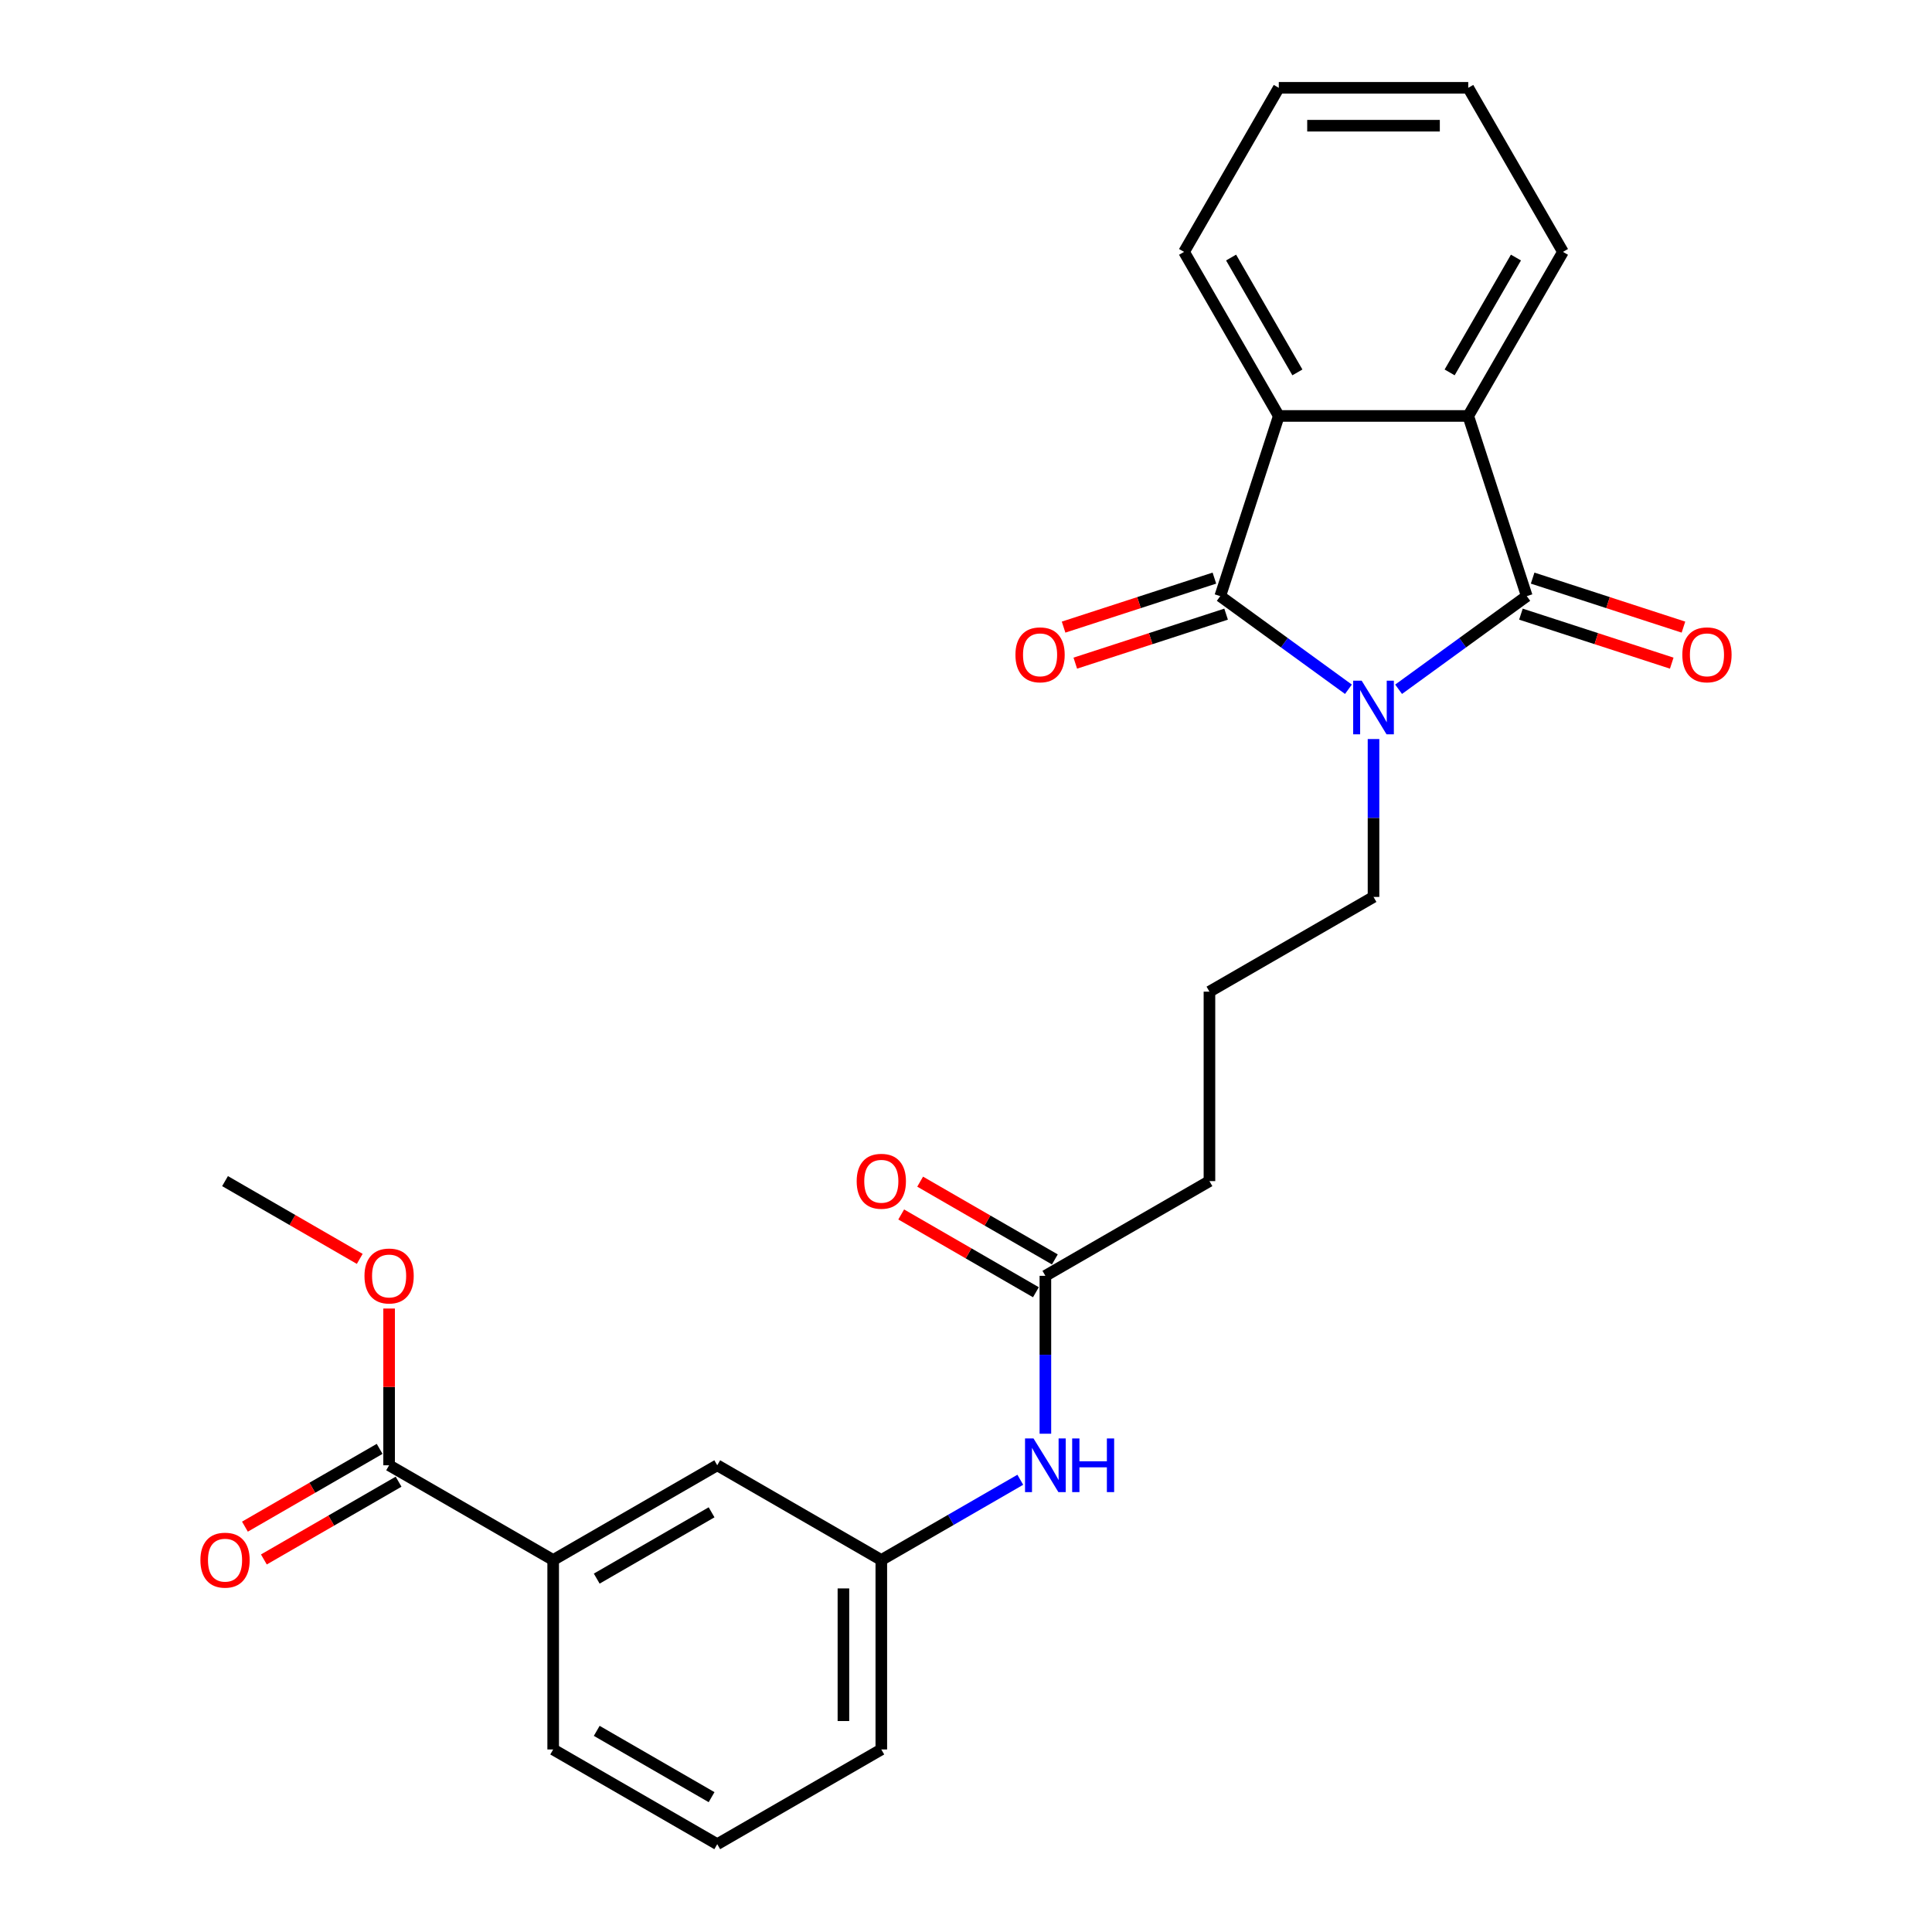 <?xml version='1.0' encoding='iso-8859-1'?>
<svg version='1.1' baseProfile='full'
              xmlns='http://www.w3.org/2000/svg'
                      xmlns:rdkit='http://www.rdkit.org/xml'
                      xmlns:xlink='http://www.w3.org/1999/xlink'
                  xml:space='preserve'
width='1000px' height='1000px' viewBox='0 0 1000 1000'>
<!-- END OF HEADER -->
<rect style='opacity:1.0;fill:#FFFFFF;stroke:none' width='1000' height='1000' x='0' y='0'> </rect>
<path class='bond-0' d='M 723.912,356.761 L 757.086,332.659' style='fill:none;fill-rule:evenodd;stroke:#0000FF;stroke-width:6px;stroke-linecap:butt;stroke-linejoin:miter;stroke-opacity:1' />
<path class='bond-0' d='M 757.086,332.659 L 790.26,308.556' style='fill:none;fill-rule:evenodd;stroke:#000000;stroke-width:6px;stroke-linecap:butt;stroke-linejoin:miter;stroke-opacity:1' />
<path class='bond-1' d='M 697.946,356.761 L 664.772,332.659' style='fill:none;fill-rule:evenodd;stroke:#0000FF;stroke-width:6px;stroke-linecap:butt;stroke-linejoin:miter;stroke-opacity:1' />
<path class='bond-1' d='M 664.772,332.659 L 631.598,308.556' style='fill:none;fill-rule:evenodd;stroke:#000000;stroke-width:6px;stroke-linecap:butt;stroke-linejoin:miter;stroke-opacity:1' />
<path class='bond-14' d='M 710.929,382.53 L 710.929,423.391' style='fill:none;fill-rule:evenodd;stroke:#0000FF;stroke-width:6px;stroke-linecap:butt;stroke-linejoin:miter;stroke-opacity:1' />
<path class='bond-14' d='M 710.929,423.391 L 710.929,464.252' style='fill:none;fill-rule:evenodd;stroke:#000000;stroke-width:6px;stroke-linecap:butt;stroke-linejoin:miter;stroke-opacity:1' />
<path class='bond-3' d='M 790.26,308.556 L 759.959,215.297' style='fill:none;fill-rule:evenodd;stroke:#000000;stroke-width:6px;stroke-linecap:butt;stroke-linejoin:miter;stroke-opacity:1' />
<path class='bond-7' d='M 787.23,317.882 L 826.26,330.564' style='fill:none;fill-rule:evenodd;stroke:#000000;stroke-width:6px;stroke-linecap:butt;stroke-linejoin:miter;stroke-opacity:1' />
<path class='bond-7' d='M 826.26,330.564 L 865.29,343.246' style='fill:none;fill-rule:evenodd;stroke:#FF0000;stroke-width:6px;stroke-linecap:butt;stroke-linejoin:miter;stroke-opacity:1' />
<path class='bond-7' d='M 793.29,299.23 L 832.321,311.912' style='fill:none;fill-rule:evenodd;stroke:#000000;stroke-width:6px;stroke-linecap:butt;stroke-linejoin:miter;stroke-opacity:1' />
<path class='bond-7' d='M 832.321,311.912 L 871.351,324.594' style='fill:none;fill-rule:evenodd;stroke:#FF0000;stroke-width:6px;stroke-linecap:butt;stroke-linejoin:miter;stroke-opacity:1' />
<path class='bond-2' d='M 631.598,308.556 L 661.9,215.297' style='fill:none;fill-rule:evenodd;stroke:#000000;stroke-width:6px;stroke-linecap:butt;stroke-linejoin:miter;stroke-opacity:1' />
<path class='bond-6' d='M 628.568,299.23 L 589.538,311.912' style='fill:none;fill-rule:evenodd;stroke:#000000;stroke-width:6px;stroke-linecap:butt;stroke-linejoin:miter;stroke-opacity:1' />
<path class='bond-6' d='M 589.538,311.912 L 550.508,324.594' style='fill:none;fill-rule:evenodd;stroke:#FF0000;stroke-width:6px;stroke-linecap:butt;stroke-linejoin:miter;stroke-opacity:1' />
<path class='bond-6' d='M 634.628,317.882 L 595.598,330.564' style='fill:none;fill-rule:evenodd;stroke:#000000;stroke-width:6px;stroke-linecap:butt;stroke-linejoin:miter;stroke-opacity:1' />
<path class='bond-6' d='M 595.598,330.564 L 556.568,343.246' style='fill:none;fill-rule:evenodd;stroke:#FF0000;stroke-width:6px;stroke-linecap:butt;stroke-linejoin:miter;stroke-opacity:1' />
<path class='bond-17' d='M 661.9,215.297 L 612.871,130.376' style='fill:none;fill-rule:evenodd;stroke:#000000;stroke-width:6px;stroke-linecap:butt;stroke-linejoin:miter;stroke-opacity:1' />
<path class='bond-17' d='M 671.53,192.753 L 637.209,133.308' style='fill:none;fill-rule:evenodd;stroke:#000000;stroke-width:6px;stroke-linecap:butt;stroke-linejoin:miter;stroke-opacity:1' />
<path class='bond-26' d='M 661.9,215.297 L 759.959,215.297' style='fill:none;fill-rule:evenodd;stroke:#000000;stroke-width:6px;stroke-linecap:butt;stroke-linejoin:miter;stroke-opacity:1' />
<path class='bond-16' d='M 759.959,215.297 L 808.988,130.376' style='fill:none;fill-rule:evenodd;stroke:#000000;stroke-width:6px;stroke-linecap:butt;stroke-linejoin:miter;stroke-opacity:1' />
<path class='bond-16' d='M 750.329,192.753 L 784.649,133.308' style='fill:none;fill-rule:evenodd;stroke:#000000;stroke-width:6px;stroke-linecap:butt;stroke-linejoin:miter;stroke-opacity:1' />
<path class='bond-4' d='M 201.402,758.428 L 286.323,807.458' style='fill:none;fill-rule:evenodd;stroke:#000000;stroke-width:6px;stroke-linecap:butt;stroke-linejoin:miter;stroke-opacity:1' />
<path class='bond-12' d='M 196.499,749.936 L 161.638,770.063' style='fill:none;fill-rule:evenodd;stroke:#000000;stroke-width:6px;stroke-linecap:butt;stroke-linejoin:miter;stroke-opacity:1' />
<path class='bond-12' d='M 161.638,770.063 L 126.777,790.19' style='fill:none;fill-rule:evenodd;stroke:#FF0000;stroke-width:6px;stroke-linecap:butt;stroke-linejoin:miter;stroke-opacity:1' />
<path class='bond-12' d='M 206.305,766.92 L 171.444,787.047' style='fill:none;fill-rule:evenodd;stroke:#000000;stroke-width:6px;stroke-linecap:butt;stroke-linejoin:miter;stroke-opacity:1' />
<path class='bond-12' d='M 171.444,787.047 L 136.582,807.174' style='fill:none;fill-rule:evenodd;stroke:#FF0000;stroke-width:6px;stroke-linecap:butt;stroke-linejoin:miter;stroke-opacity:1' />
<path class='bond-15' d='M 201.402,758.428 L 201.402,717.861' style='fill:none;fill-rule:evenodd;stroke:#000000;stroke-width:6px;stroke-linecap:butt;stroke-linejoin:miter;stroke-opacity:1' />
<path class='bond-15' d='M 201.402,717.861 L 201.402,677.295' style='fill:none;fill-rule:evenodd;stroke:#FF0000;stroke-width:6px;stroke-linecap:butt;stroke-linejoin:miter;stroke-opacity:1' />
<path class='bond-5' d='M 286.323,807.458 L 371.244,758.428' style='fill:none;fill-rule:evenodd;stroke:#000000;stroke-width:6px;stroke-linecap:butt;stroke-linejoin:miter;stroke-opacity:1' />
<path class='bond-5' d='M 308.867,817.087 L 368.312,782.767' style='fill:none;fill-rule:evenodd;stroke:#000000;stroke-width:6px;stroke-linecap:butt;stroke-linejoin:miter;stroke-opacity:1' />
<path class='bond-28' d='M 286.323,807.458 L 286.323,905.516' style='fill:none;fill-rule:evenodd;stroke:#000000;stroke-width:6px;stroke-linecap:butt;stroke-linejoin:miter;stroke-opacity:1' />
<path class='bond-8' d='M 541.087,660.37 L 626.008,611.34' style='fill:none;fill-rule:evenodd;stroke:#000000;stroke-width:6px;stroke-linecap:butt;stroke-linejoin:miter;stroke-opacity:1' />
<path class='bond-9' d='M 541.087,660.37 L 541.087,701.231' style='fill:none;fill-rule:evenodd;stroke:#000000;stroke-width:6px;stroke-linecap:butt;stroke-linejoin:miter;stroke-opacity:1' />
<path class='bond-9' d='M 541.087,701.231 L 541.087,742.092' style='fill:none;fill-rule:evenodd;stroke:#0000FF;stroke-width:6px;stroke-linecap:butt;stroke-linejoin:miter;stroke-opacity:1' />
<path class='bond-13' d='M 545.99,651.877 L 511.129,631.75' style='fill:none;fill-rule:evenodd;stroke:#000000;stroke-width:6px;stroke-linecap:butt;stroke-linejoin:miter;stroke-opacity:1' />
<path class='bond-13' d='M 511.129,631.75 L 476.267,611.623' style='fill:none;fill-rule:evenodd;stroke:#FF0000;stroke-width:6px;stroke-linecap:butt;stroke-linejoin:miter;stroke-opacity:1' />
<path class='bond-13' d='M 536.184,668.862 L 501.323,648.735' style='fill:none;fill-rule:evenodd;stroke:#000000;stroke-width:6px;stroke-linecap:butt;stroke-linejoin:miter;stroke-opacity:1' />
<path class='bond-13' d='M 501.323,648.735 L 466.462,628.608' style='fill:none;fill-rule:evenodd;stroke:#FF0000;stroke-width:6px;stroke-linecap:butt;stroke-linejoin:miter;stroke-opacity:1' />
<path class='bond-11' d='M 528.104,765.924 L 492.135,786.691' style='fill:none;fill-rule:evenodd;stroke:#0000FF;stroke-width:6px;stroke-linecap:butt;stroke-linejoin:miter;stroke-opacity:1' />
<path class='bond-11' d='M 492.135,786.691 L 456.165,807.458' style='fill:none;fill-rule:evenodd;stroke:#000000;stroke-width:6px;stroke-linecap:butt;stroke-linejoin:miter;stroke-opacity:1' />
<path class='bond-10' d='M 371.244,758.428 L 456.165,807.458' style='fill:none;fill-rule:evenodd;stroke:#000000;stroke-width:6px;stroke-linecap:butt;stroke-linejoin:miter;stroke-opacity:1' />
<path class='bond-22' d='M 456.165,807.458 L 456.165,905.516' style='fill:none;fill-rule:evenodd;stroke:#000000;stroke-width:6px;stroke-linecap:butt;stroke-linejoin:miter;stroke-opacity:1' />
<path class='bond-22' d='M 436.554,822.166 L 436.554,890.807' style='fill:none;fill-rule:evenodd;stroke:#000000;stroke-width:6px;stroke-linecap:butt;stroke-linejoin:miter;stroke-opacity:1' />
<path class='bond-18' d='M 710.929,464.252 L 626.008,513.282' style='fill:none;fill-rule:evenodd;stroke:#000000;stroke-width:6px;stroke-linecap:butt;stroke-linejoin:miter;stroke-opacity:1' />
<path class='bond-23' d='M 186.203,651.594 L 151.342,631.467' style='fill:none;fill-rule:evenodd;stroke:#FF0000;stroke-width:6px;stroke-linecap:butt;stroke-linejoin:miter;stroke-opacity:1' />
<path class='bond-23' d='M 151.342,631.467 L 116.48,611.34' style='fill:none;fill-rule:evenodd;stroke:#000000;stroke-width:6px;stroke-linecap:butt;stroke-linejoin:miter;stroke-opacity:1' />
<path class='bond-25' d='M 808.988,130.376 L 759.959,45.455' style='fill:none;fill-rule:evenodd;stroke:#000000;stroke-width:6px;stroke-linecap:butt;stroke-linejoin:miter;stroke-opacity:1' />
<path class='bond-24' d='M 612.871,130.376 L 661.9,45.455' style='fill:none;fill-rule:evenodd;stroke:#000000;stroke-width:6px;stroke-linecap:butt;stroke-linejoin:miter;stroke-opacity:1' />
<path class='bond-19' d='M 626.008,513.282 L 626.008,611.34' style='fill:none;fill-rule:evenodd;stroke:#000000;stroke-width:6px;stroke-linecap:butt;stroke-linejoin:miter;stroke-opacity:1' />
<path class='bond-20' d='M 286.323,905.516 L 371.244,954.545' style='fill:none;fill-rule:evenodd;stroke:#000000;stroke-width:6px;stroke-linecap:butt;stroke-linejoin:miter;stroke-opacity:1' />
<path class='bond-20' d='M 308.867,895.886 L 368.312,930.207' style='fill:none;fill-rule:evenodd;stroke:#000000;stroke-width:6px;stroke-linecap:butt;stroke-linejoin:miter;stroke-opacity:1' />
<path class='bond-21' d='M 371.244,954.545 L 456.165,905.516' style='fill:none;fill-rule:evenodd;stroke:#000000;stroke-width:6px;stroke-linecap:butt;stroke-linejoin:miter;stroke-opacity:1' />
<path class='bond-27' d='M 661.9,45.455 L 759.959,45.455' style='fill:none;fill-rule:evenodd;stroke:#000000;stroke-width:6px;stroke-linecap:butt;stroke-linejoin:miter;stroke-opacity:1' />
<path class='bond-27' d='M 676.609,65.066 L 745.25,65.066' style='fill:none;fill-rule:evenodd;stroke:#000000;stroke-width:6px;stroke-linecap:butt;stroke-linejoin:miter;stroke-opacity:1' />
<path  class='atom-0' d='M 704.791 352.309
L 713.891 367.017
Q 714.793 368.469, 716.244 371.097
Q 717.695 373.725, 717.774 373.882
L 717.774 352.309
L 721.461 352.309
L 721.461 380.079
L 717.656 380.079
L 707.889 363.997
Q 706.752 362.115, 705.536 359.957
Q 704.359 357.8, 704.006 357.133
L 704.006 380.079
L 700.398 380.079
L 700.398 352.309
L 704.791 352.309
' fill='#0000FF'/>
<path  class='atom-7' d='M 525.591 338.937
Q 525.591 332.269, 528.886 328.542
Q 532.181 324.816, 538.339 324.816
Q 544.497 324.816, 547.792 328.542
Q 551.086 332.269, 551.086 338.937
Q 551.086 345.683, 547.752 349.527
Q 544.418 353.332, 538.339 353.332
Q 532.22 353.332, 528.886 349.527
Q 525.591 345.722, 525.591 338.937
M 538.339 350.194
Q 542.575 350.194, 544.85 347.37
Q 547.164 344.506, 547.164 338.937
Q 547.164 333.485, 544.85 330.739
Q 542.575 327.954, 538.339 327.954
Q 534.103 327.954, 531.789 330.7
Q 529.514 333.445, 529.514 338.937
Q 529.514 344.546, 531.789 347.37
Q 534.103 350.194, 538.339 350.194
' fill='#FF0000'/>
<path  class='atom-8' d='M 870.772 338.937
Q 870.772 332.269, 874.067 328.542
Q 877.361 324.816, 883.52 324.816
Q 889.678 324.816, 892.972 328.542
Q 896.267 332.269, 896.267 338.937
Q 896.267 345.683, 892.933 349.527
Q 889.599 353.332, 883.52 353.332
Q 877.401 353.332, 874.067 349.527
Q 870.772 345.722, 870.772 338.937
M 883.52 350.194
Q 887.756 350.194, 890.031 347.37
Q 892.345 344.506, 892.345 338.937
Q 892.345 333.485, 890.031 330.739
Q 887.756 327.954, 883.52 327.954
Q 879.283 327.954, 876.969 330.7
Q 874.694 333.445, 874.694 338.937
Q 874.694 344.546, 876.969 347.37
Q 879.283 350.194, 883.52 350.194
' fill='#FF0000'/>
<path  class='atom-10' d='M 534.948 744.543
L 544.048 759.252
Q 544.95 760.703, 546.401 763.331
Q 547.853 765.959, 547.931 766.116
L 547.931 744.543
L 551.618 744.543
L 551.618 772.313
L 547.814 772.313
L 538.047 756.232
Q 536.909 754.349, 535.693 752.192
Q 534.517 750.034, 534.164 749.368
L 534.164 772.313
L 530.555 772.313
L 530.555 744.543
L 534.948 744.543
' fill='#0000FF'/>
<path  class='atom-10' d='M 554.952 744.543
L 558.718 744.543
L 558.718 756.349
L 572.917 756.349
L 572.917 744.543
L 576.682 744.543
L 576.682 772.313
L 572.917 772.313
L 572.917 759.487
L 558.718 759.487
L 558.718 772.313
L 554.952 772.313
L 554.952 744.543
' fill='#0000FF'/>
<path  class='atom-13' d='M 103.733 807.536
Q 103.733 800.868, 107.028 797.142
Q 110.322 793.416, 116.48 793.416
Q 122.639 793.416, 125.933 797.142
Q 129.228 800.868, 129.228 807.536
Q 129.228 814.282, 125.894 818.126
Q 122.56 821.931, 116.48 821.931
Q 110.362 821.931, 107.028 818.126
Q 103.733 814.322, 103.733 807.536
M 116.48 818.793
Q 120.717 818.793, 122.992 815.969
Q 125.306 813.106, 125.306 807.536
Q 125.306 802.084, 122.992 799.338
Q 120.717 796.553, 116.48 796.553
Q 112.244 796.553, 109.93 799.299
Q 107.655 802.045, 107.655 807.536
Q 107.655 813.145, 109.93 815.969
Q 112.244 818.793, 116.48 818.793
' fill='#FF0000'/>
<path  class='atom-14' d='M 443.418 611.419
Q 443.418 604.751, 446.713 601.025
Q 450.007 597.298, 456.165 597.298
Q 462.324 597.298, 465.618 601.025
Q 468.913 604.751, 468.913 611.419
Q 468.913 618.165, 465.579 622.009
Q 462.245 625.814, 456.165 625.814
Q 450.047 625.814, 446.713 622.009
Q 443.418 618.204, 443.418 611.419
M 456.165 622.676
Q 460.402 622.676, 462.677 619.852
Q 464.991 616.988, 464.991 611.419
Q 464.991 605.967, 462.677 603.221
Q 460.402 600.436, 456.165 600.436
Q 451.929 600.436, 449.615 603.182
Q 447.34 605.927, 447.34 611.419
Q 447.34 617.028, 449.615 619.852
Q 451.929 622.676, 456.165 622.676
' fill='#FF0000'/>
<path  class='atom-16' d='M 188.654 660.448
Q 188.654 653.78, 191.949 650.054
Q 195.244 646.328, 201.402 646.328
Q 207.56 646.328, 210.855 650.054
Q 214.149 653.78, 214.149 660.448
Q 214.149 667.194, 210.815 671.038
Q 207.481 674.843, 201.402 674.843
Q 195.283 674.843, 191.949 671.038
Q 188.654 667.234, 188.654 660.448
M 201.402 671.705
Q 205.638 671.705, 207.913 668.881
Q 210.227 666.018, 210.227 660.448
Q 210.227 654.996, 207.913 652.25
Q 205.638 649.465, 201.402 649.465
Q 197.166 649.465, 194.851 652.211
Q 192.576 654.957, 192.576 660.448
Q 192.576 666.057, 194.851 668.881
Q 197.166 671.705, 201.402 671.705
' fill='#FF0000'/>
</svg>
